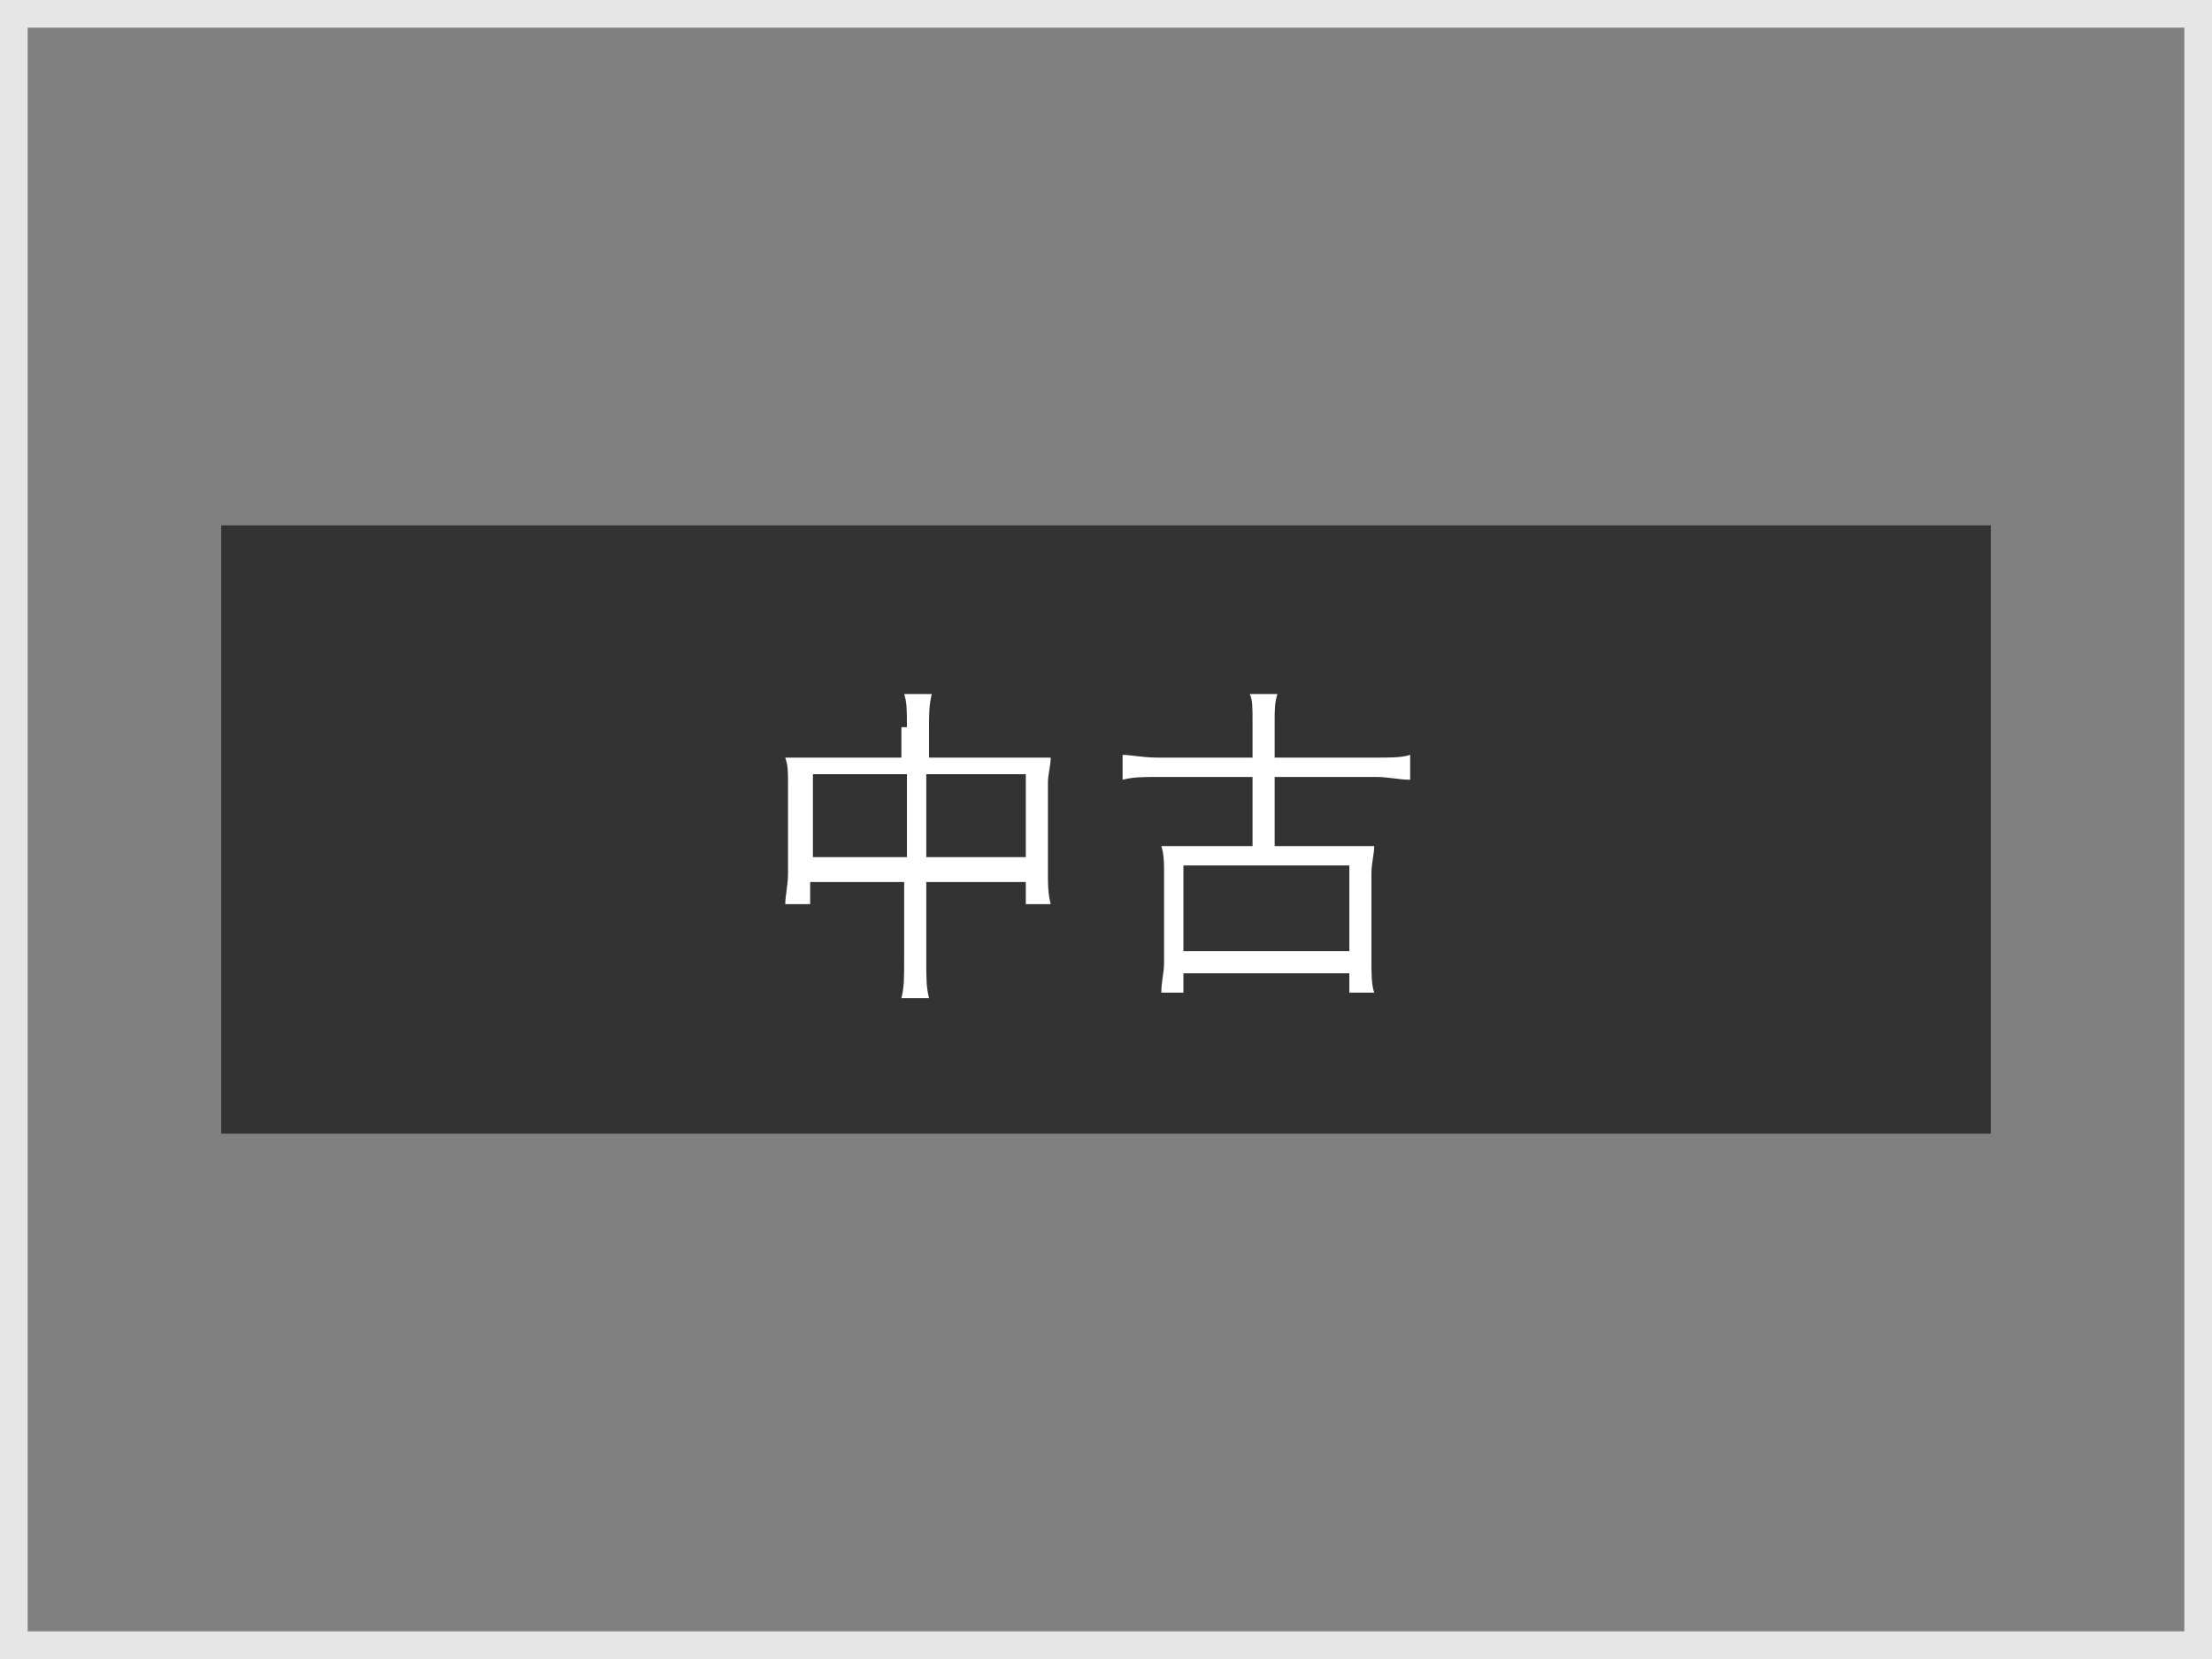 <?xml version="1.0" encoding="utf-8"?>
<!-- Generator: Adobe Illustrator 22.1.0, SVG Export Plug-In . SVG Version: 6.00 Build 0)  -->
<svg version="1.1" id="レイヤー_1" xmlns="http://www.w3.org/2000/svg" xmlns:xlink="http://www.w3.org/1999/xlink" x="0px"
	 y="0px" viewBox="0 0 80 60" style="enable-background:new 0 0 80 60;" xml:space="preserve">
<rect x="0" y="0" width="80" height="60" fill="#808080" stroke="none"/>
<style type="text/css">
	.st0{fill:#E6E6E6;}
	.st1{fill:#333333;}
	.st2{fill:#FFFFFF;}
</style>
<g>
	<g>
		<path class="st0" d="M79,1v58H1V1H79 M80,0H0v60h80V0L80,0z"/>
	</g>
	<g>
		<rect x="8" y="19" class="st1" width="64" height="22"/>
		<g>
			<g>
				<path class="st2" d="M32.8,26.3c0-0.6,0-0.9-0.1-1.2h1c-0.1,0.4-0.1,0.7-0.1,1.2v1.1h3.5c0.4,0,0.6,0,0.9,0
					c0,0.3-0.1,0.6-0.1,0.9v3.3c0,0.4,0,0.7,0.1,1.1h-0.9v-0.8h-3.6v2.8c0,0.7,0,1,0.1,1.4h-1c0.1-0.4,0.1-0.7,0.1-1.4v-2.8h-3.4
					v0.8h-0.9c0-0.3,0.1-0.7,0.1-1.1v-3.3c0-0.4,0-0.6-0.1-0.9c0.3,0,0.5,0,0.9,0h3.3V26.3z M29.4,28v3h3.4v-3H29.4z M37.1,31v-3
					h-3.6v3H37.1z"/>
				<path class="st2" d="M45.3,26.1c0-0.5,0-0.8-0.1-1h1c-0.1,0.3-0.1,0.6-0.1,1v1.3h3.7c0.5,0,0.9,0,1.2-0.1v0.9
					c-0.4,0-0.8-0.1-1.2-0.1h-3.7v2.5h2.7c0.4,0,0.6,0,0.9,0c0,0.3-0.1,0.6-0.1,1v3.2c0,0.4,0,0.8,0.1,1.1h-0.9v-0.7h-6v0.7H42
					c0-0.4,0.1-0.7,0.1-1.1v-3.2c0-0.4,0-0.7-0.1-1c0.3,0,0.5,0,0.9,0h2.4v-2.5h-3.4c-0.6,0-0.9,0-1.3,0.1v-0.9
					c0.3,0,0.7,0.1,1.3,0.1h3.4V26.1z M42.8,34.4h6v-3.1h-6V34.4z"/>
			</g>
		</g>
	</g>
</g>
</svg>
